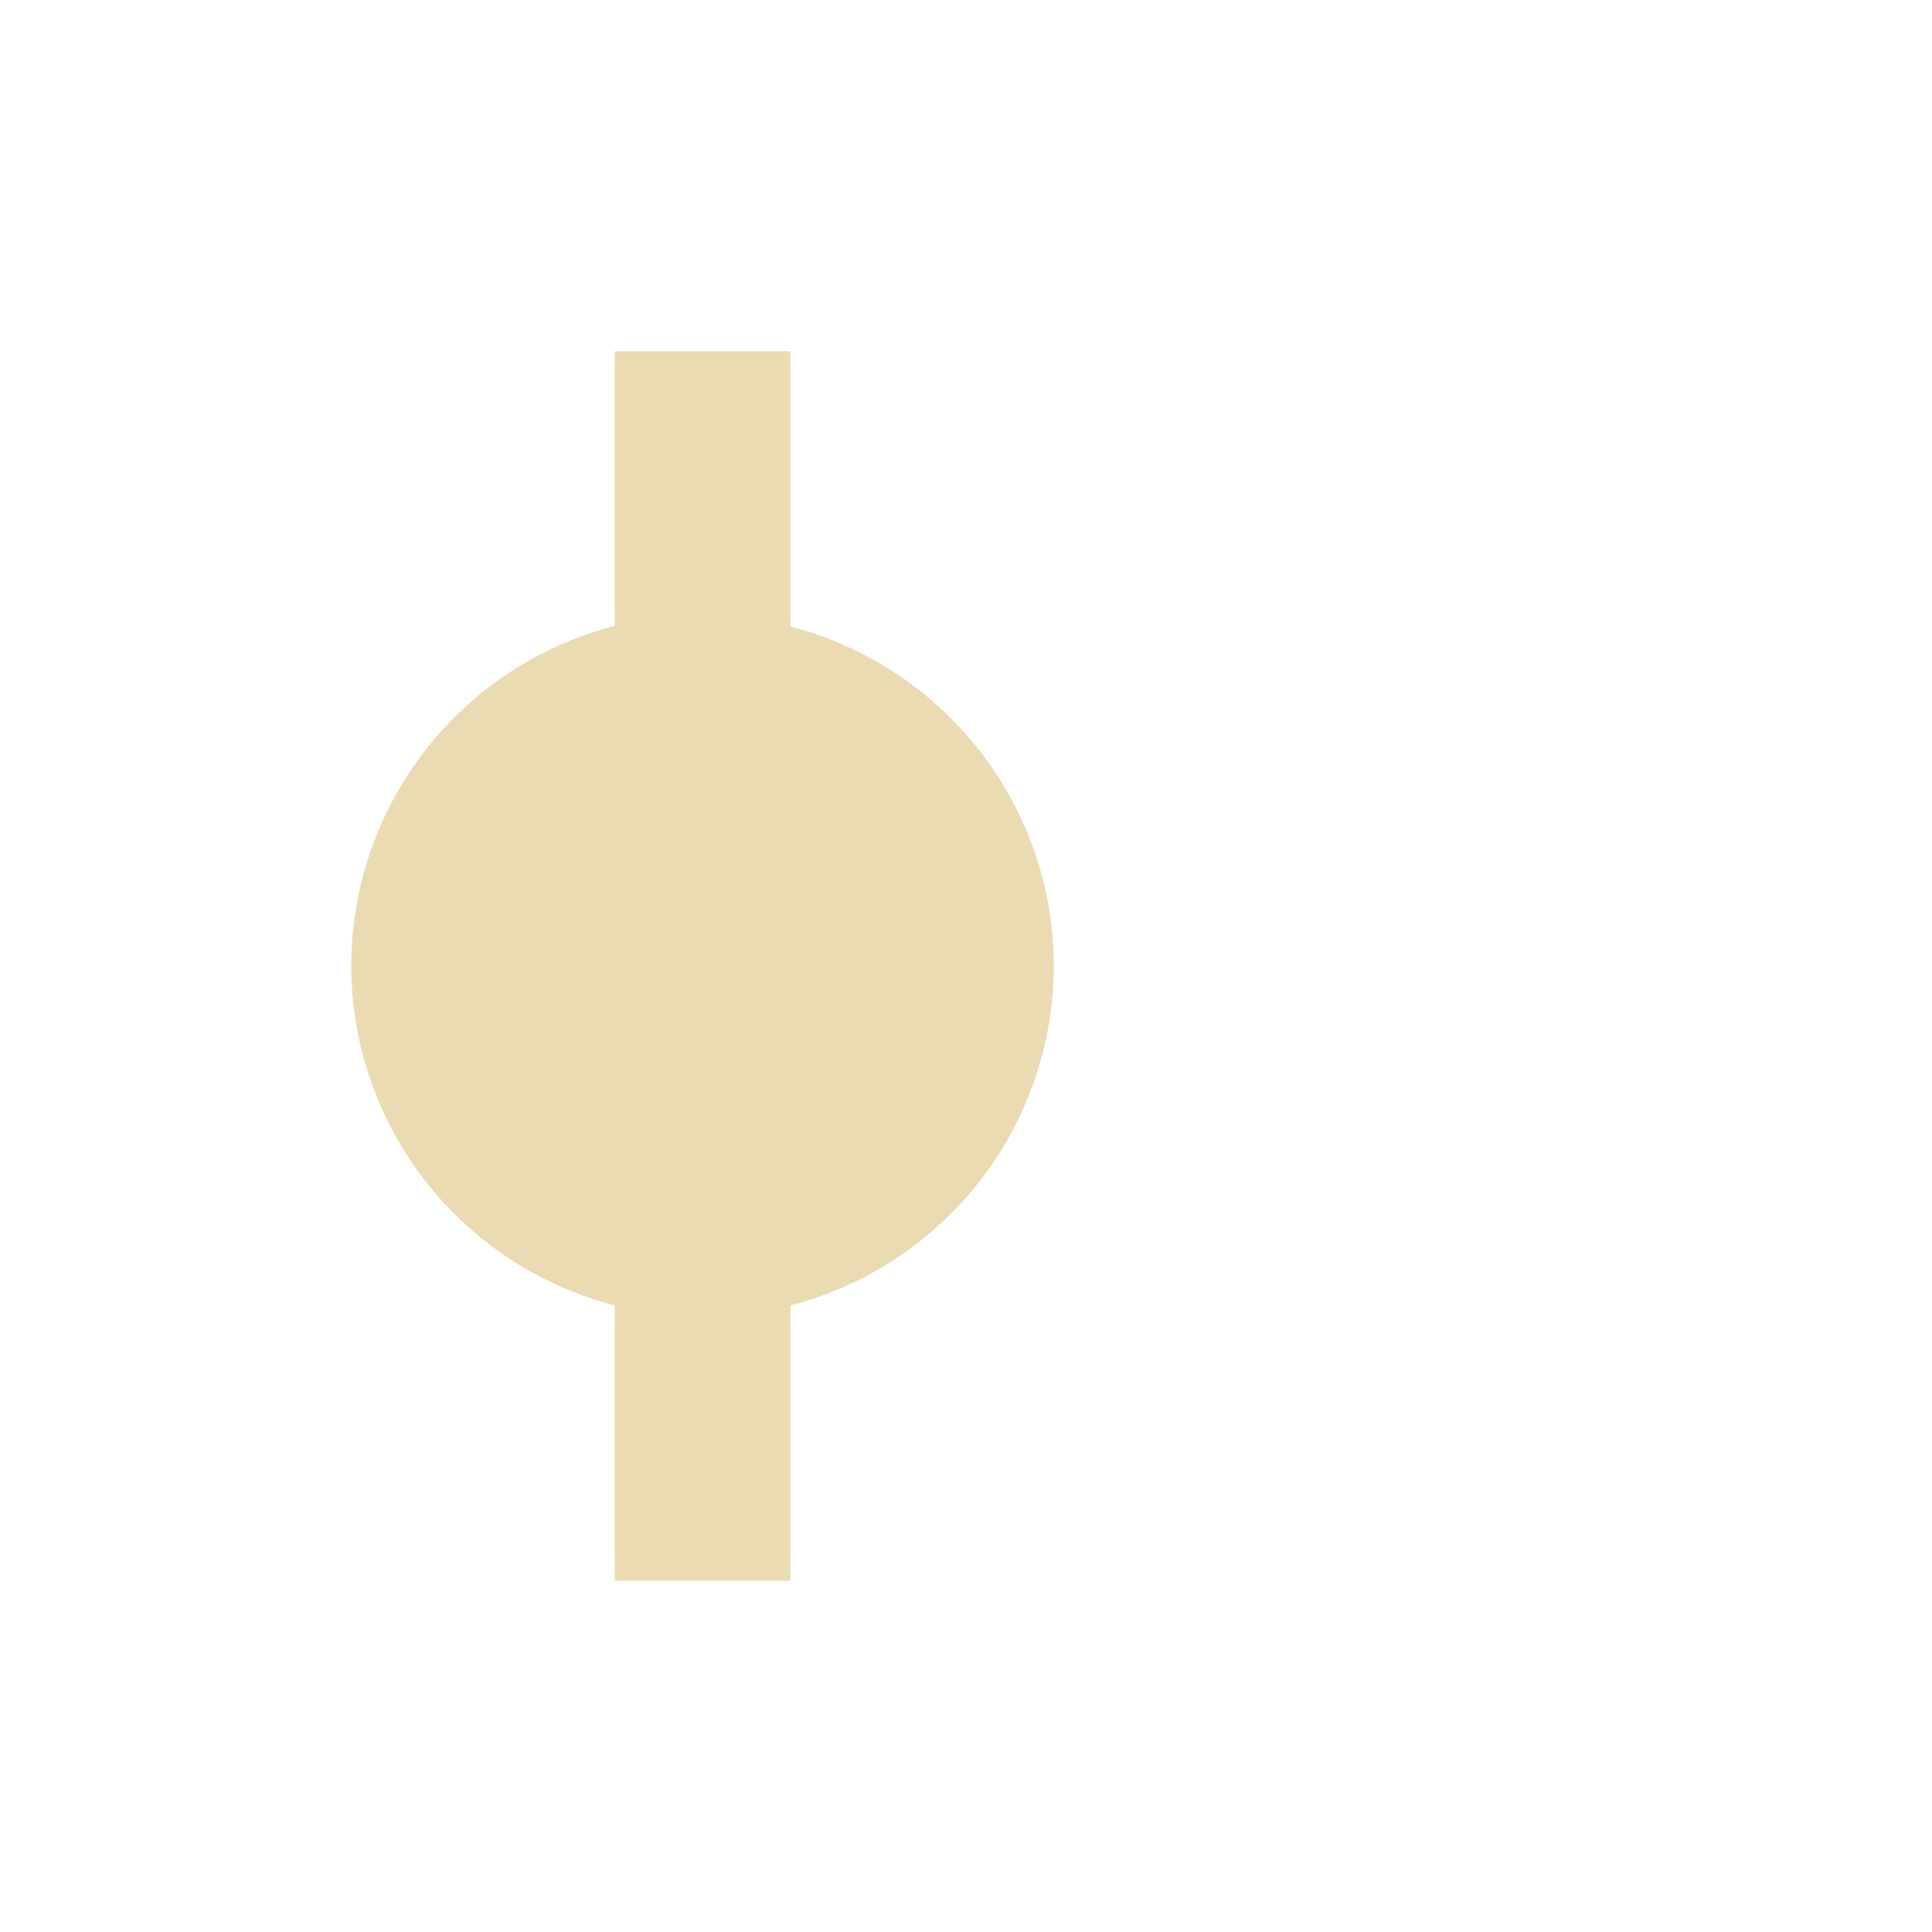 <svg width="22" height="22" version="1.1" viewBox="0 0 22 22" xmlns="http://www.w3.org/2000/svg">
  <defs>
    <style id="current-color-scheme" type="text/css">.ColorScheme-Text { color:#ebdbb2; } .ColorScheme-Highlight { color:#458588; }</style>
  </defs>
  <path class="ColorScheme-Text" d="m4 11a4 4 0 0 0 3 3.865v3.135h2v-3.135a4 4 0 0 0 3-3.865 4 4 0 0 0-3-3.865v-3.135h-2v3.127a4 4 0 0 0-3 3.873z" fill="currentColor"/>
</svg>
